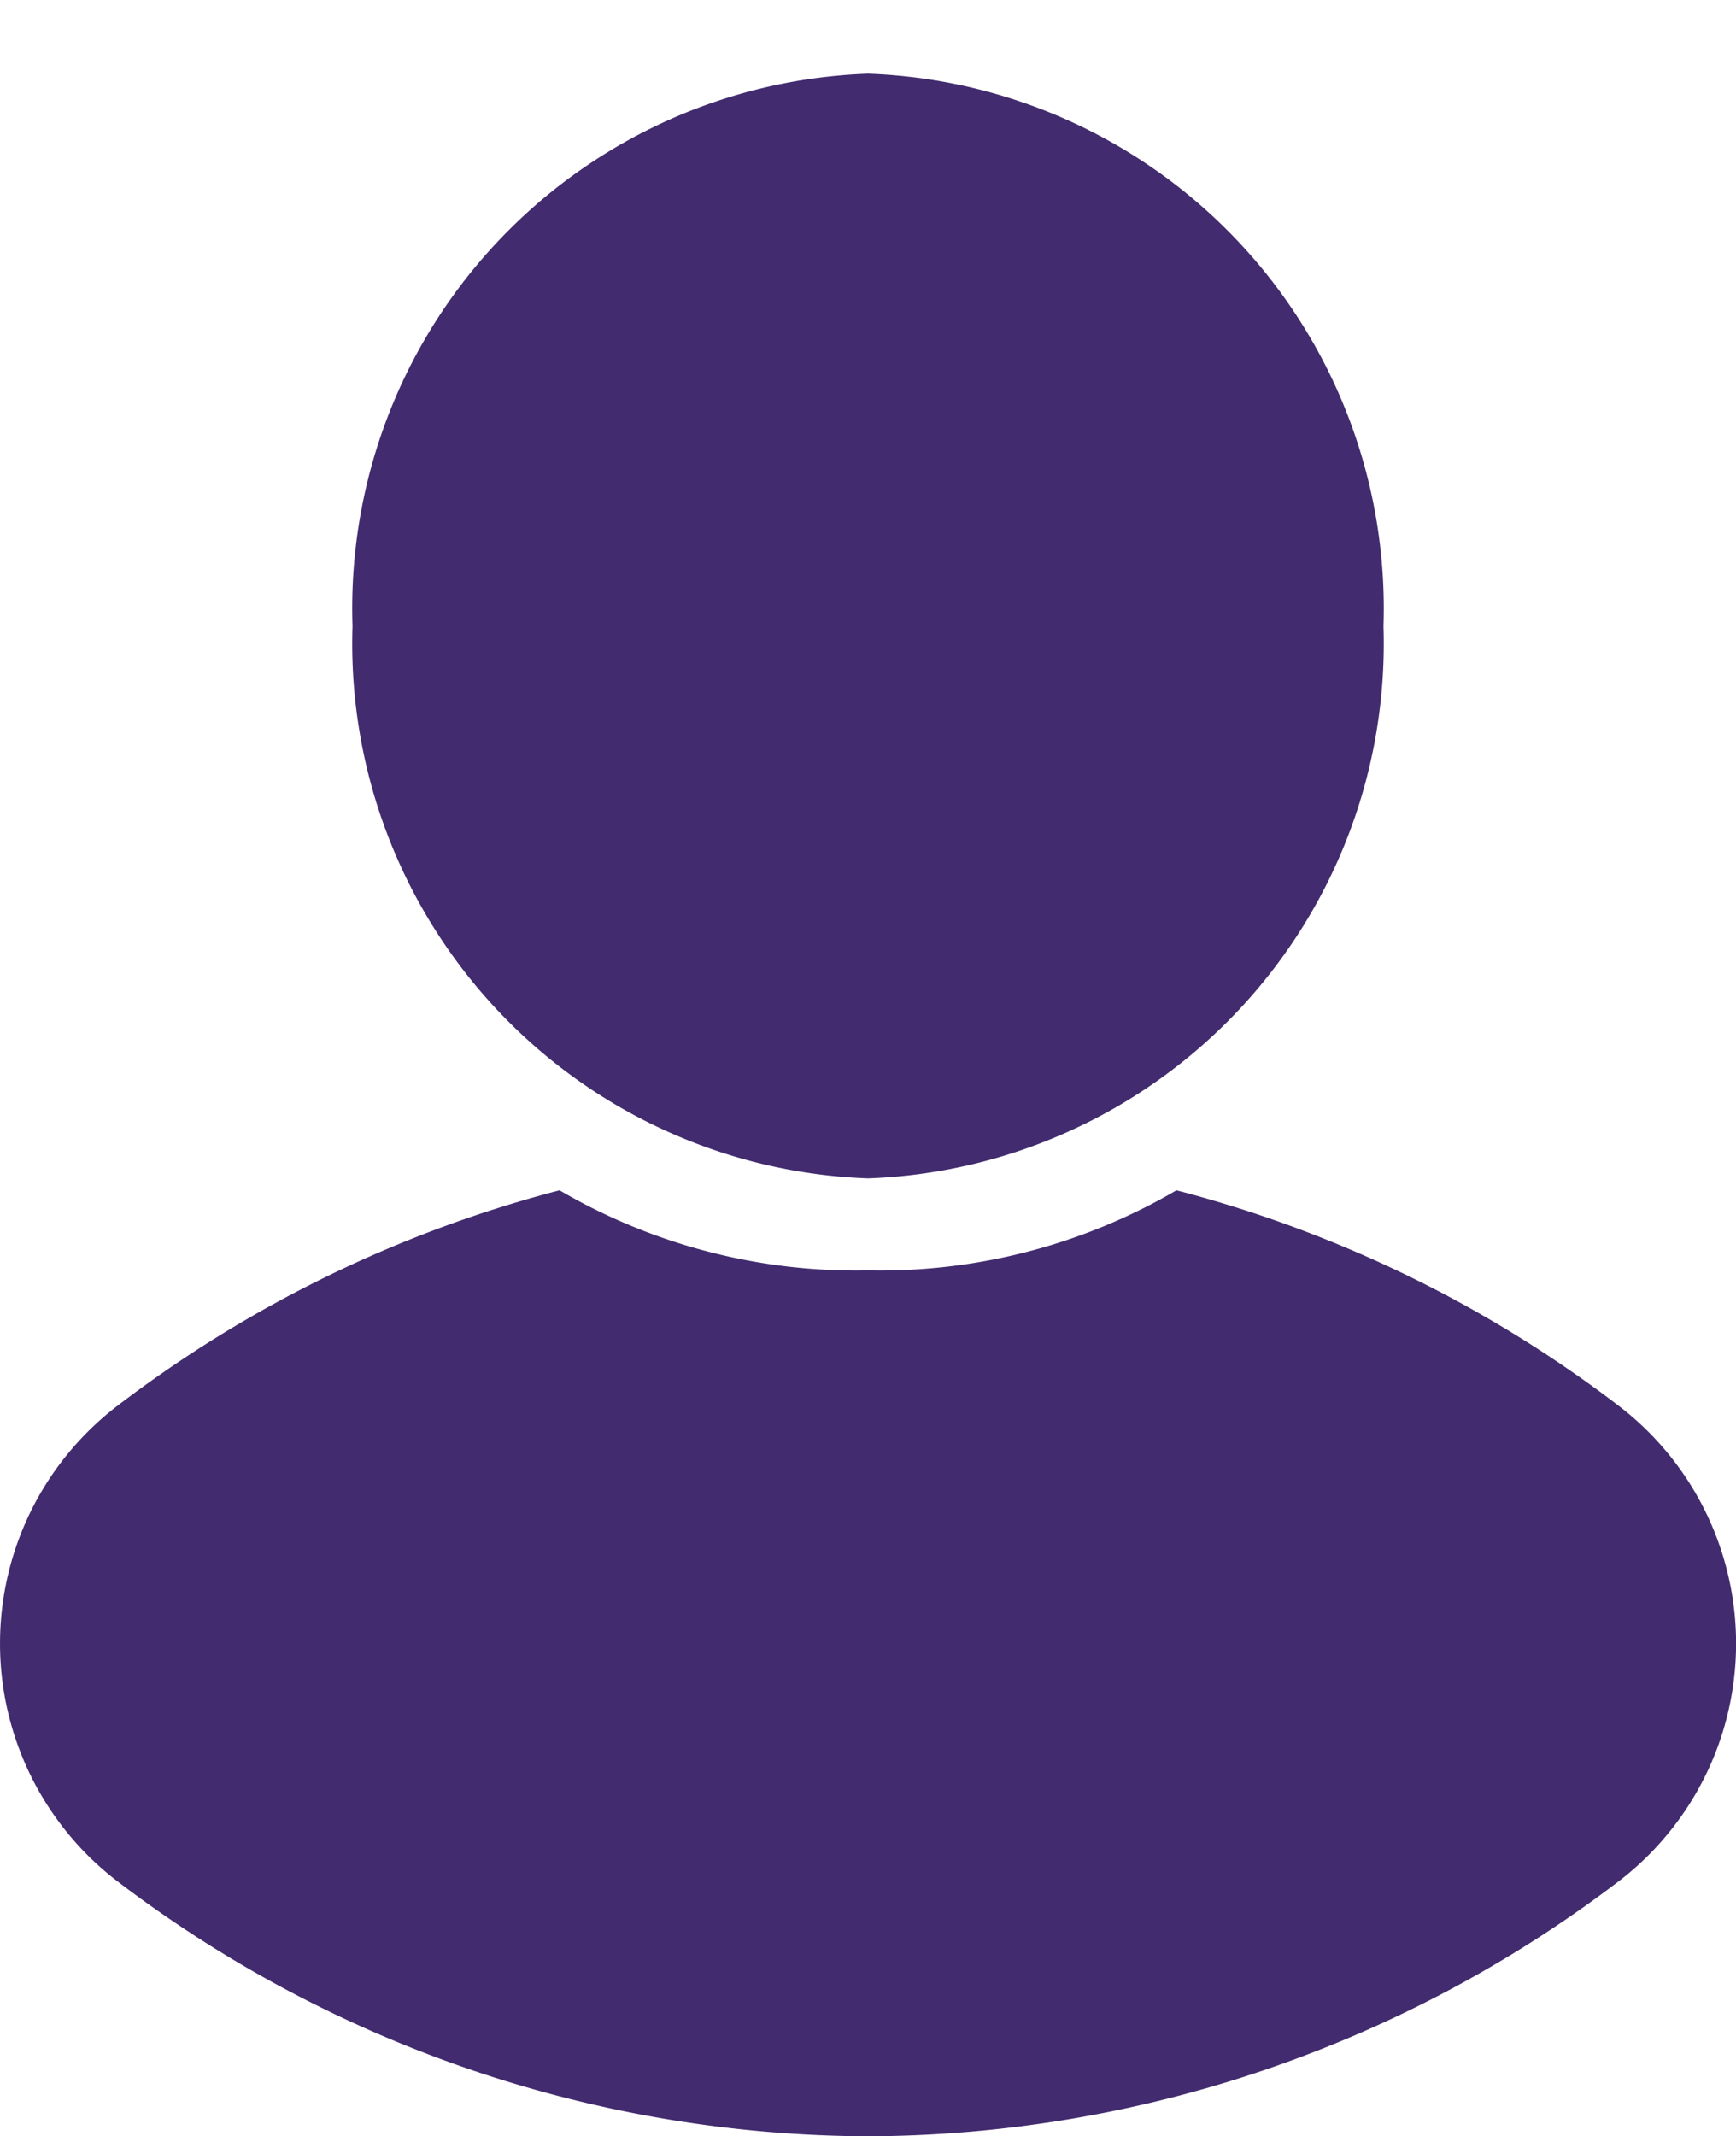 <svg id="Group_4431" data-name="Group 4431" xmlns="http://www.w3.org/2000/svg" xmlns:xlink="http://www.w3.org/1999/xlink" width="18.078" height="22.238" viewBox="0 0 18.078 22.238">
  <defs>
    <clipPath id="clip-path">
      <rect id="Rectangle_2719" data-name="Rectangle 2719" width="18.078" height="22.238" fill="#422b6e"/>
    </clipPath>
  </defs>
  <g id="Group_4054" data-name="Group 4054" transform="translate(0 0)" clip-path="url(#clip-path)">
    <path id="Path_38104" data-name="Path 38104" d="M20.311,5.751A5.57,5.57,0,0,1,14.943,11.5,5.57,5.57,0,0,1,9.575,5.751,5.57,5.57,0,0,1,14.943,0a5.57,5.57,0,0,1,5.368,5.751" transform="translate(-5.904 0.767)" fill="#422b6e"/>
    <path id="Path_38105" data-name="Path 38105" d="M9.039,42.164a12.981,12.981,0,0,0,7.813-2.651,3.117,3.117,0,0,0-.008-4.963,12.958,12.958,0,0,0-4.593-2.234,6.119,6.119,0,0,1-3.212.834,6.119,6.119,0,0,1-3.212-.834A12.961,12.961,0,0,0,1.235,34.55a3.117,3.117,0,0,0-.008,4.963,12.981,12.981,0,0,0,7.813,2.651" transform="translate(0 -19.925)" fill="#422b6e"/>
  </g>
</svg>
